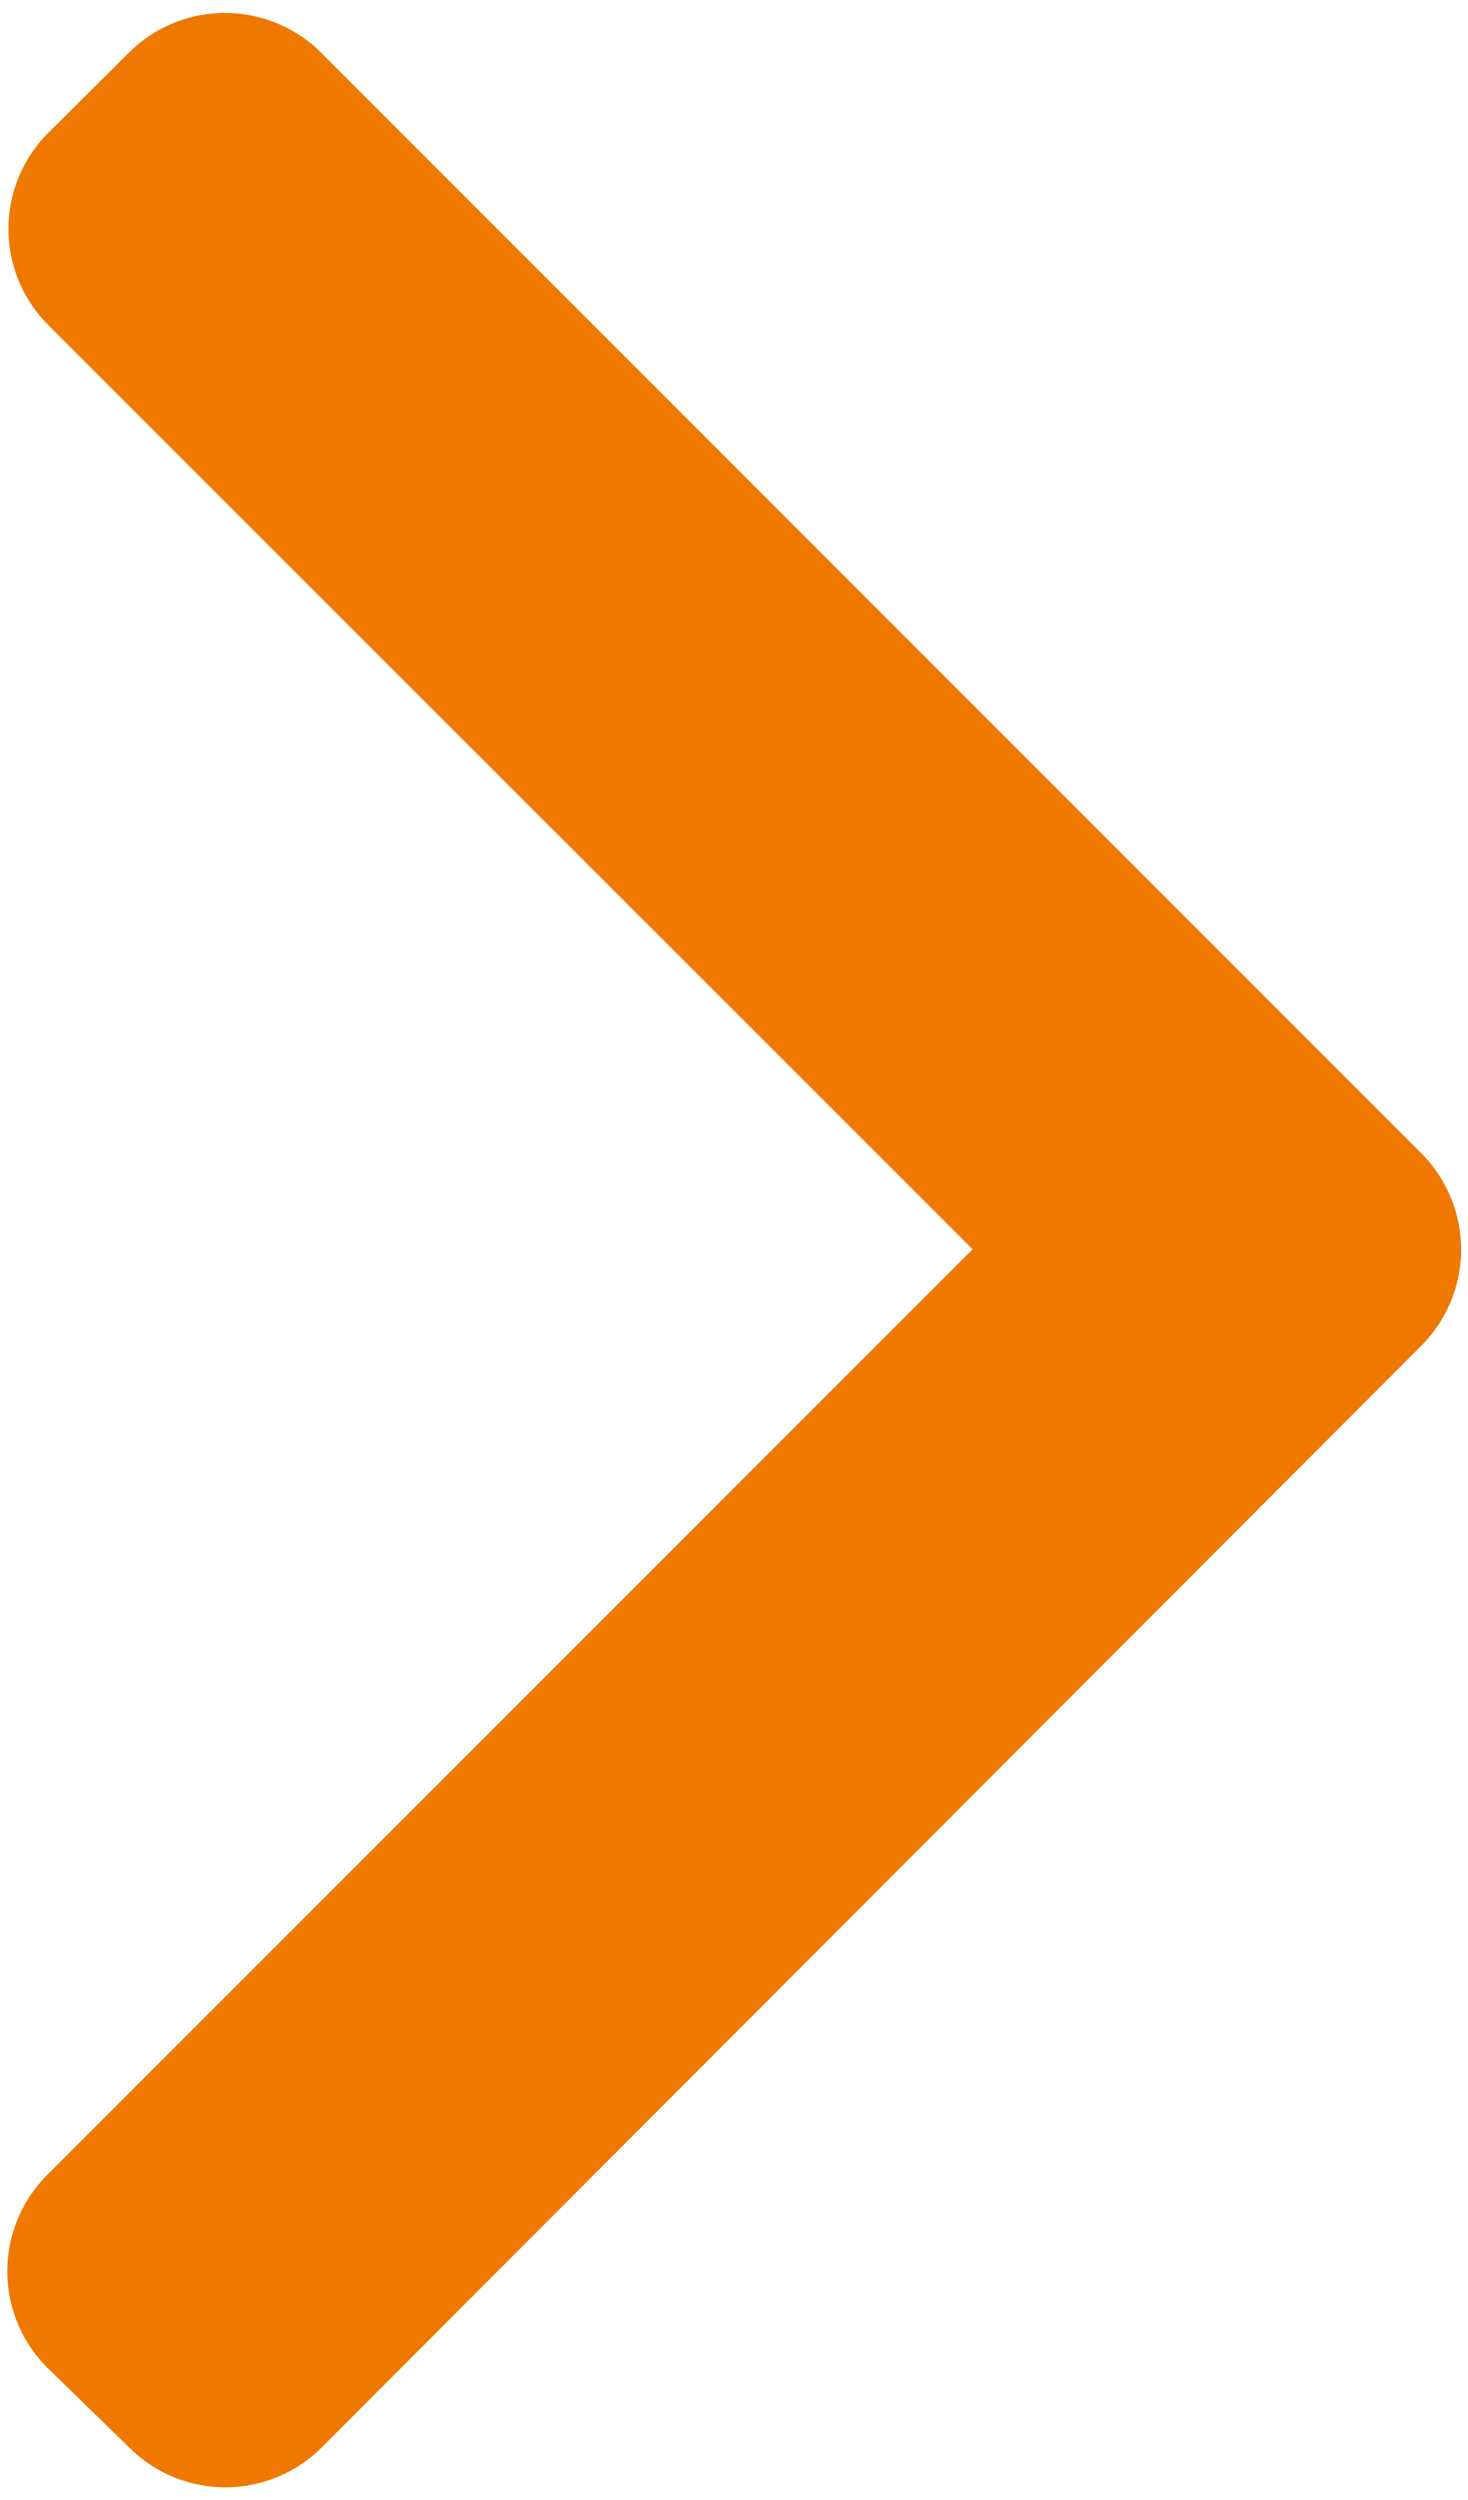 <svg xmlns="http://www.w3.org/2000/svg" id="Layer_1" data-name="Layer 1" viewBox="0 0 33.96 57.81"><path d="M32.88,26.67,7.41,1.2A3.15,3.15,0,0,0,3,1.2L1.11,3.08a3.14,3.14,0,0,0,0,4.43L22.5,28.89,1.08,50.31a3.15,3.15,0,0,0,0,4.43L3,56.61a3.15,3.15,0,0,0,4.43,0L32.88,31.12a3.15,3.15,0,0,0,0-4.45Z" style="fill:#ef7800"></path></svg>